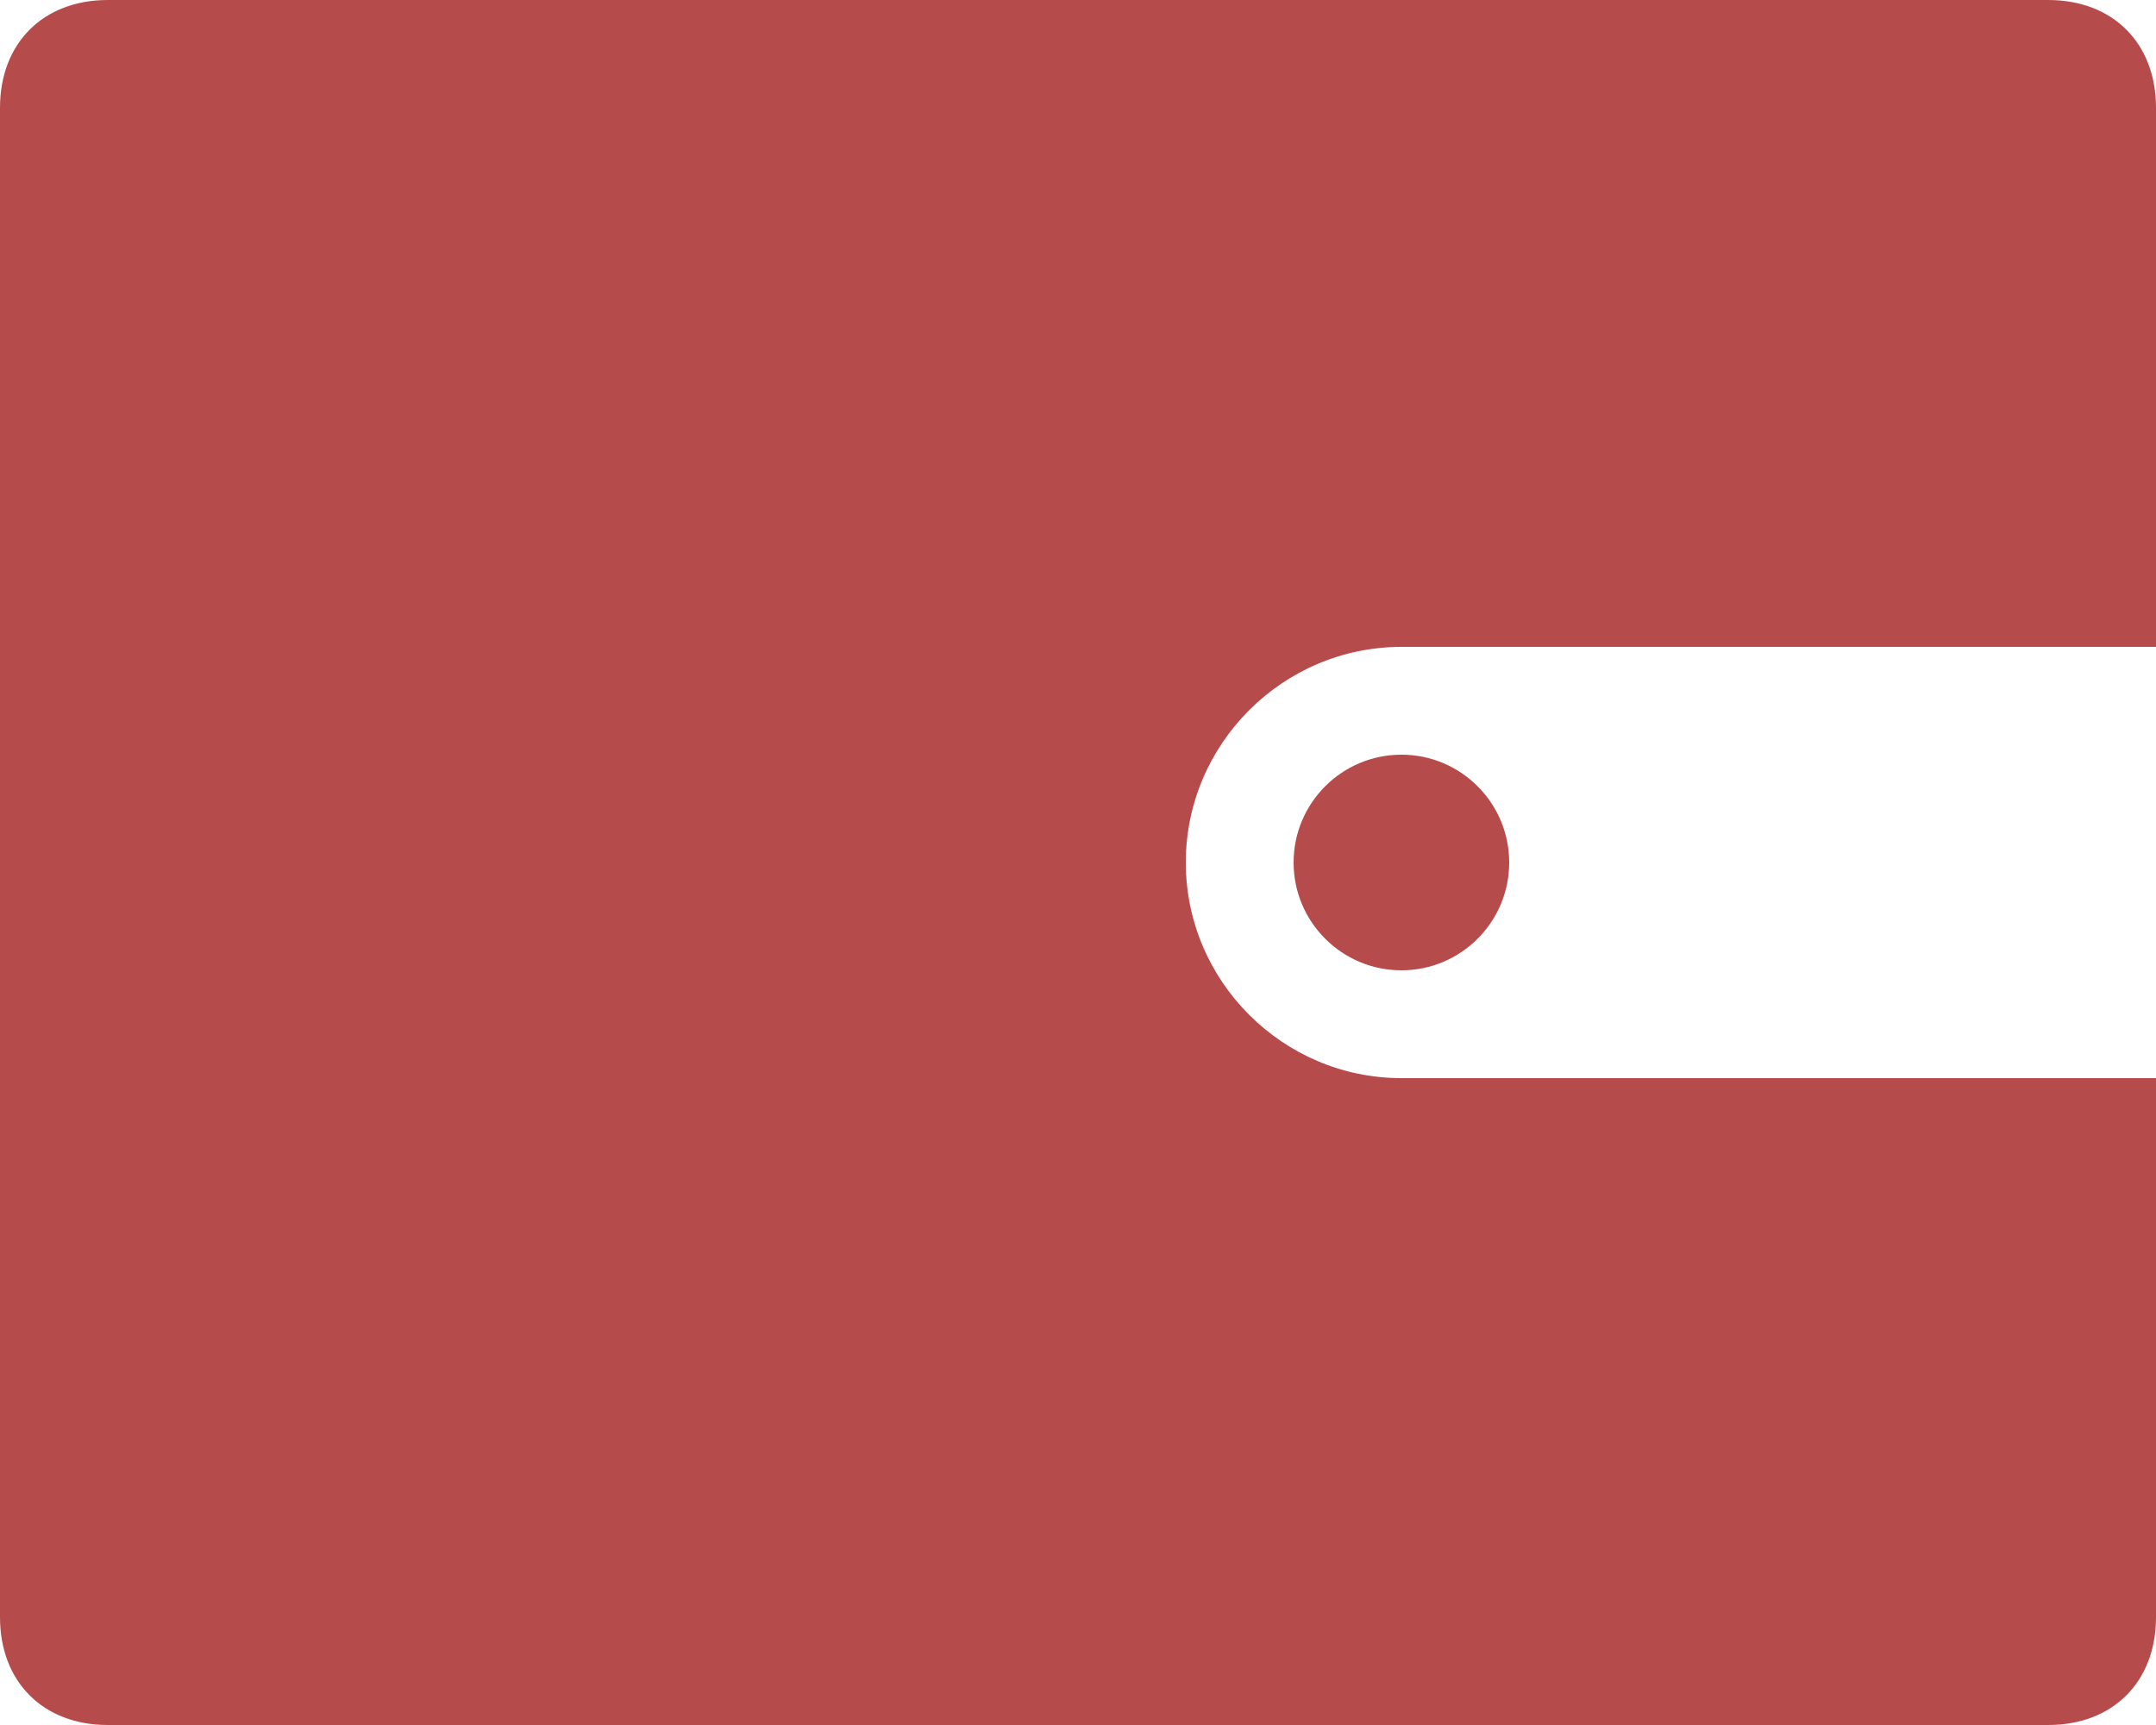 <?xml version="1.0" encoding="UTF-8"?> <svg xmlns="http://www.w3.org/2000/svg" width="20" height="16" viewBox="0 0 20 16" fill="none"><path d="M19 0H1C0.4 0 0 0.4 0 1V15C0 15.6 0.4 16 1 16H19C19.6 16 20 15.6 20 15V10H13C11.9 10 11 9.1 11 8C11 6.9 11.9 6 13 6H20V1C20 0.4 19.6 0 19 0Z" fill="#B64B4B"></path><path d="M13 9C13.552 9 14 8.552 14 8C14 7.448 13.552 7 13 7C12.448 7 12 7.448 12 8C12 8.552 12.448 9 13 9Z" fill="#B64B4B"></path></svg> 